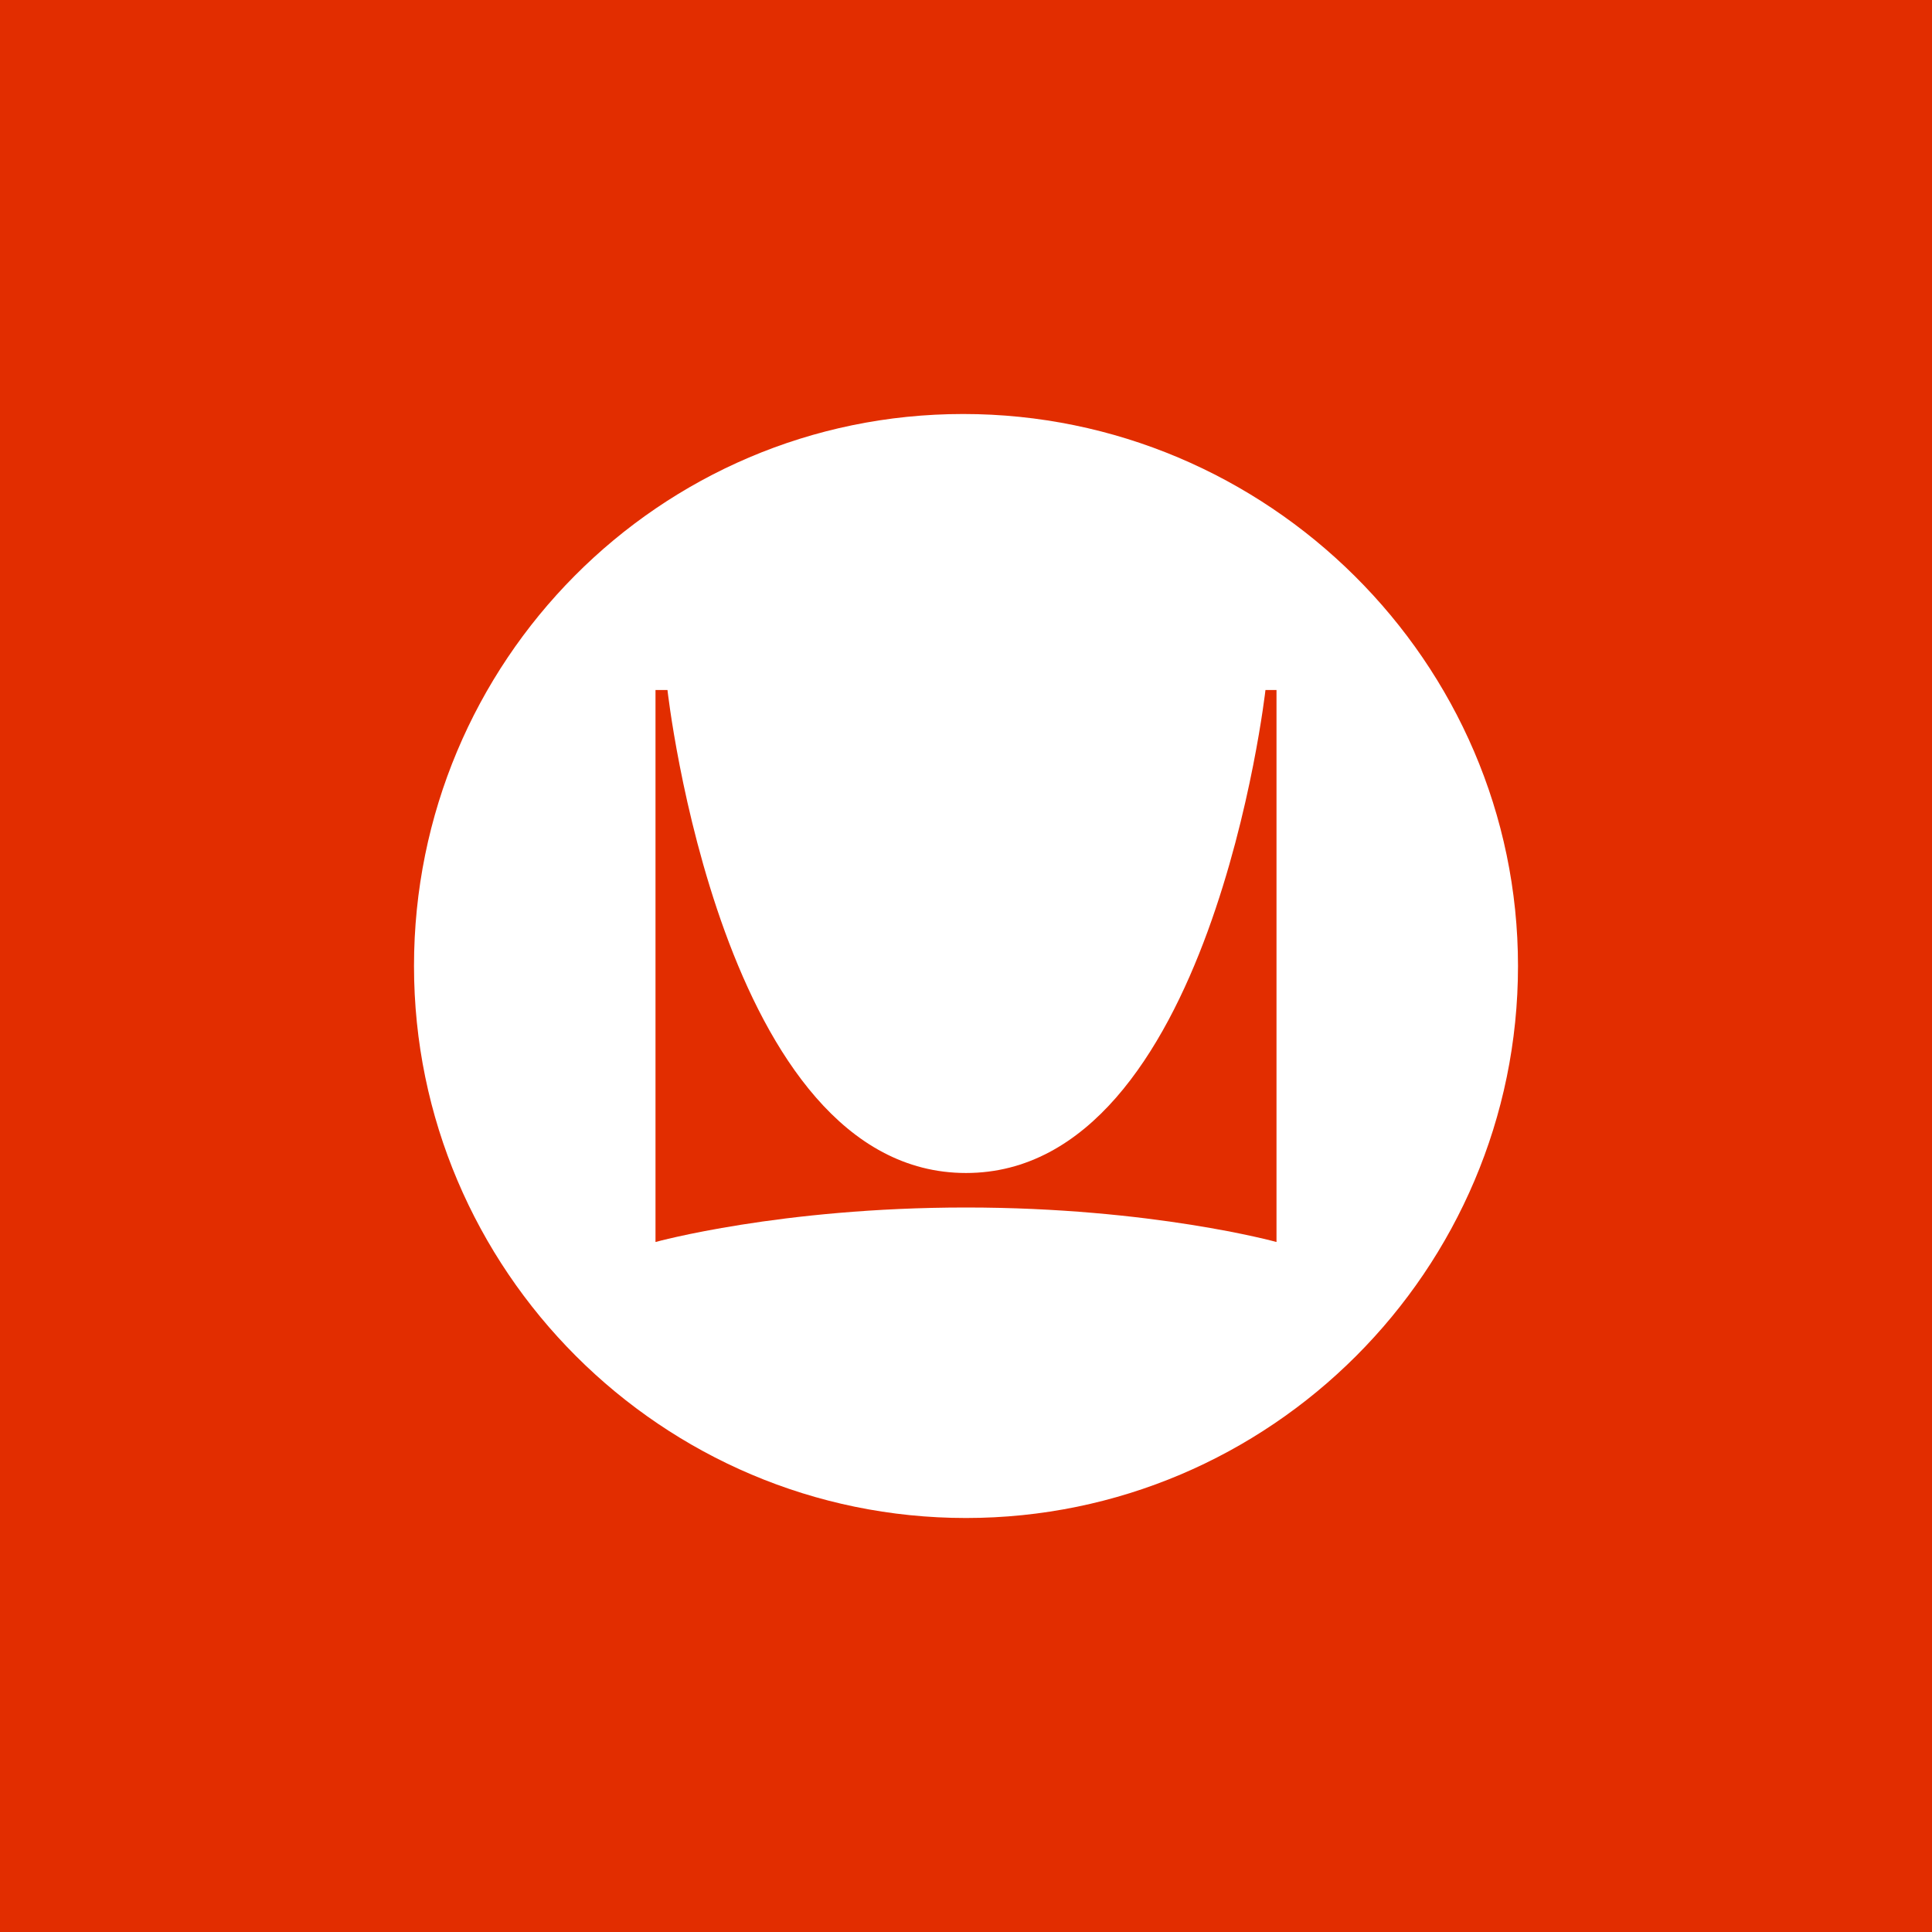 <!-- by Wealthyhood --><svg width="56" height="56" xmlns="http://www.w3.org/2000/svg"><path fill="#E22D00" d="M0 0h56v56H0z"/><path d="M27.918 12C19.102 12 12 19.184 12 28c0 8.816 7.184 16 16 16 8.816 0 16-7.184 16-16 0-8.816-7.265-16-16.082-16zM37 36s-3.612-1-9-1-9 1-9 1V20h.347S20.898 34 28 34s8.68-14 8.68-14H37v16z" fill="#fff"/></svg>